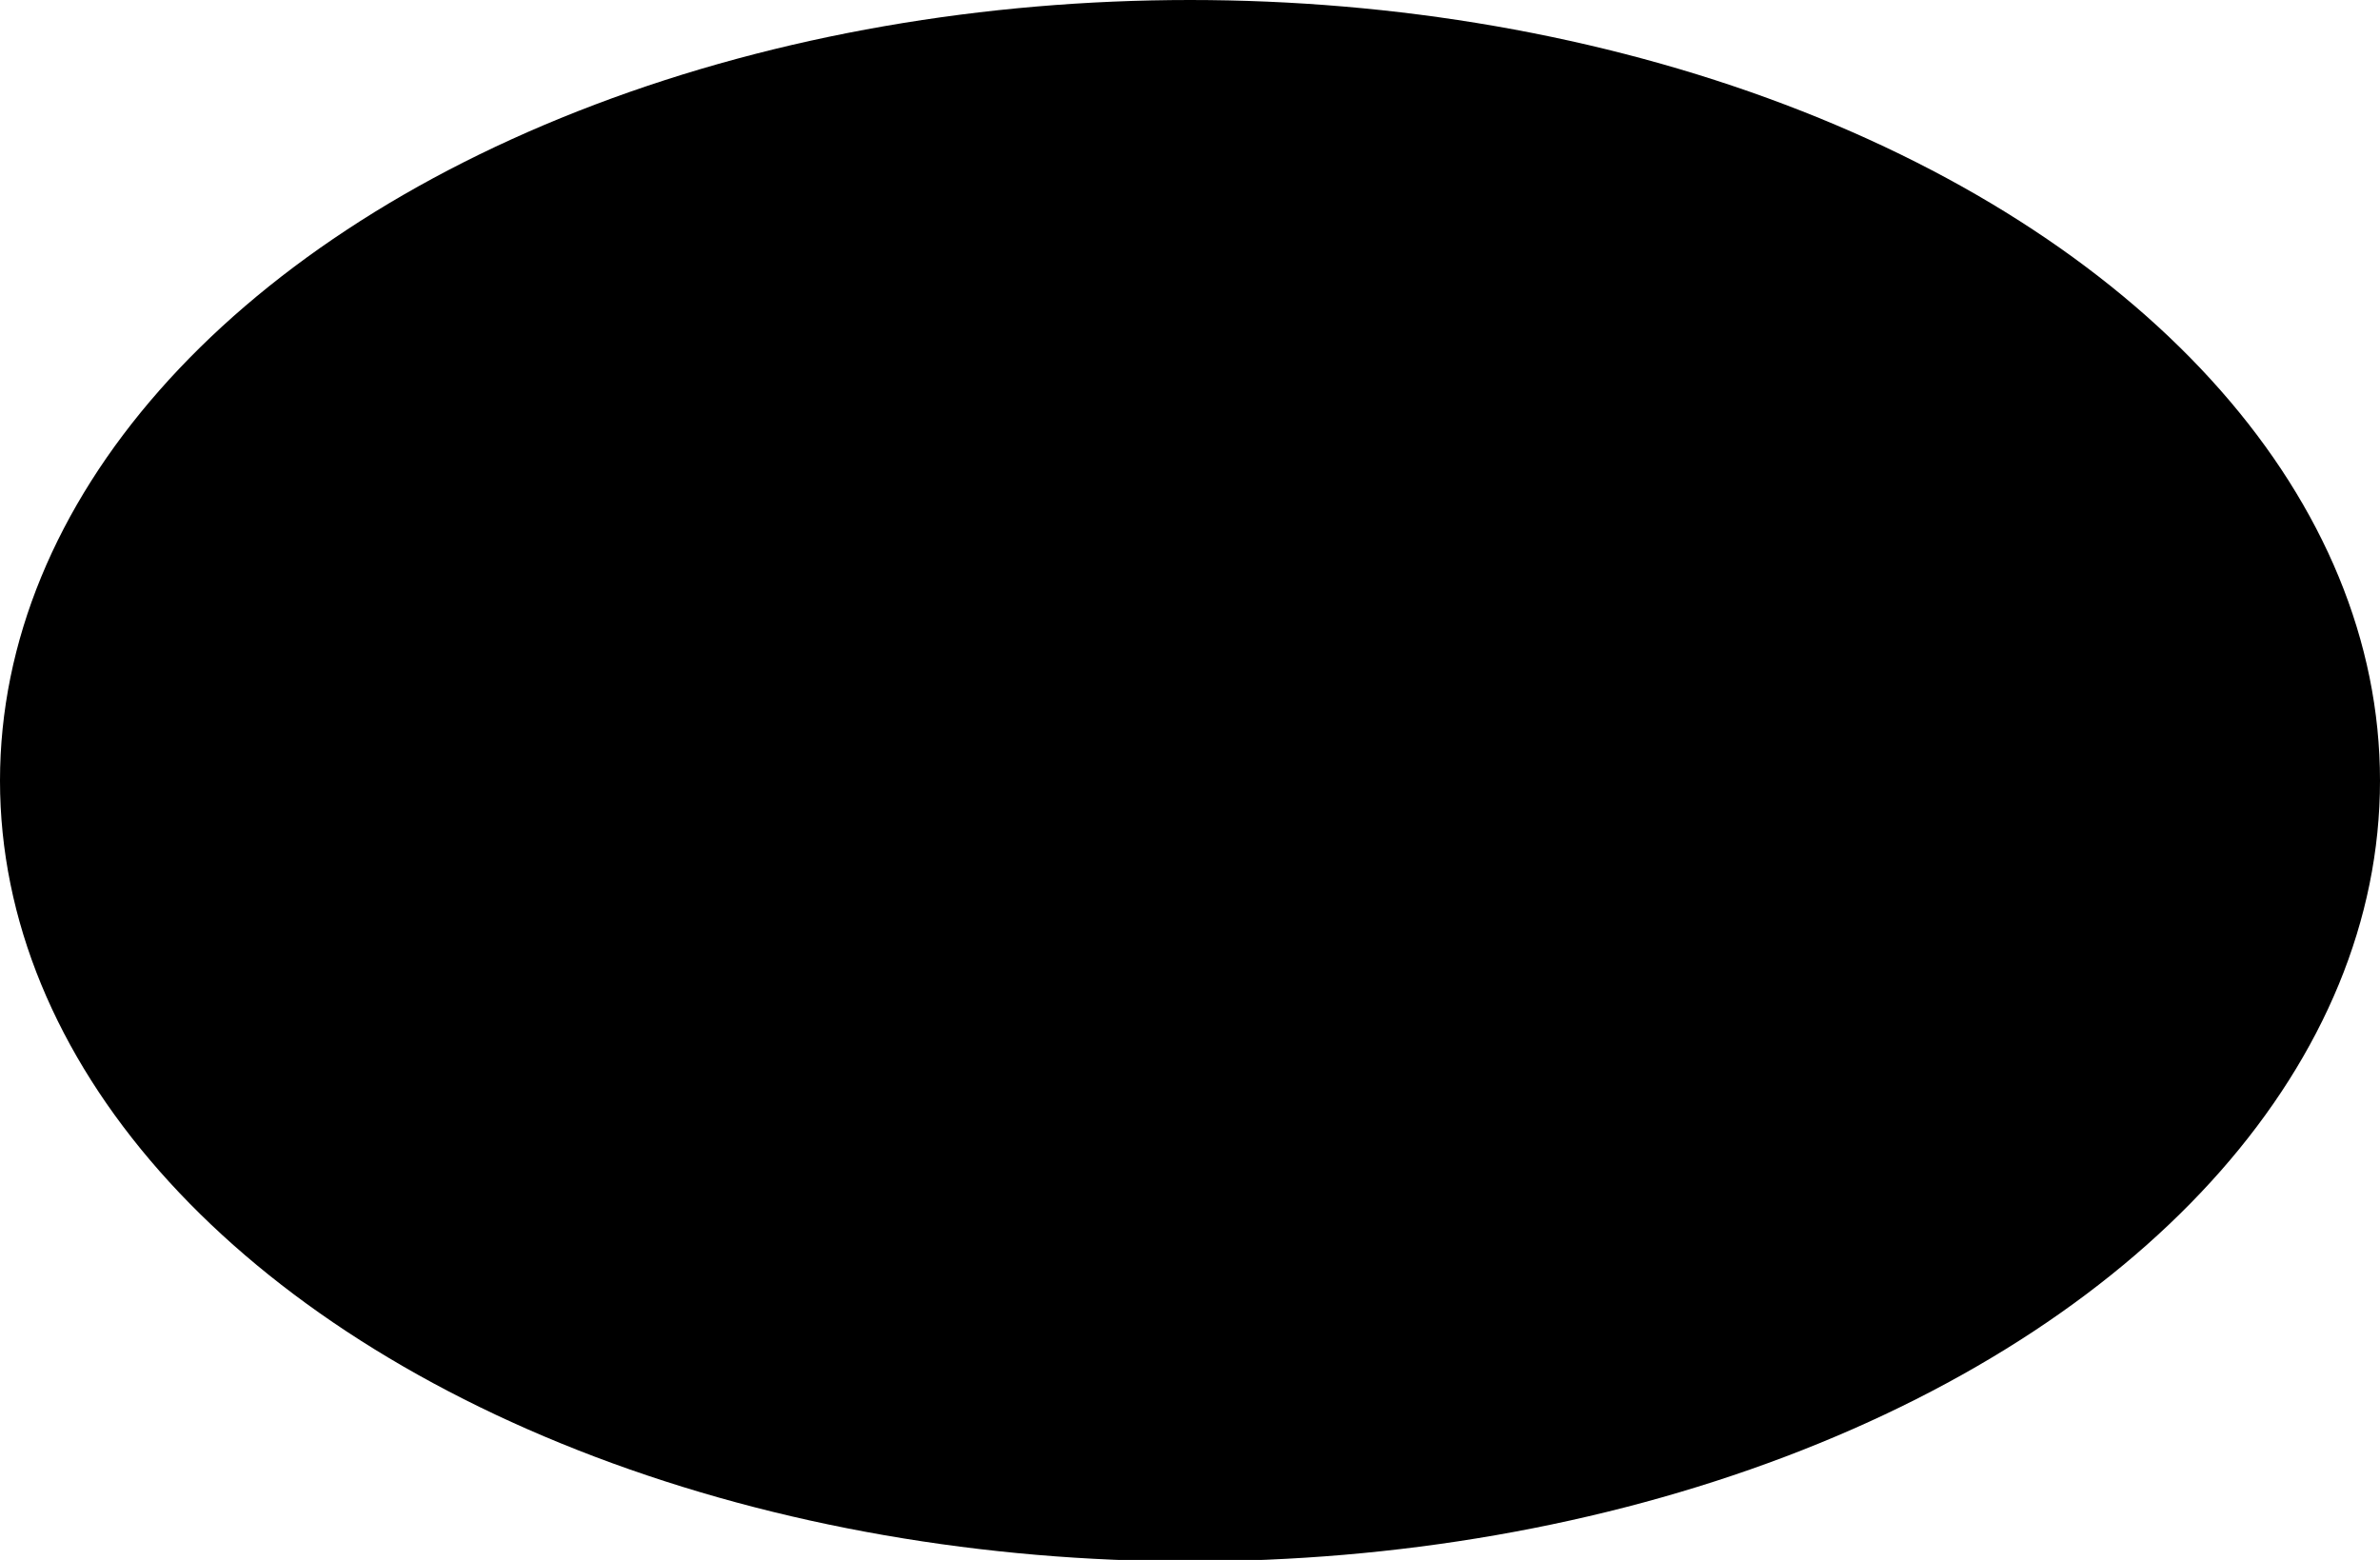 <?xml version="1.0" encoding="utf-8"?>
<!-- Generator: Adobe Illustrator 24.1.2, SVG Export Plug-In . SVG Version: 6.00 Build 0)  -->
<svg version="1.1" id="レイヤー_1" xmlns="http://www.w3.org/2000/svg" xmlns:xlink="http://www.w3.org/1999/xlink" x="0px"
	 y="0px" viewBox="0 0 165.2 108.3" style="enable-background:new 0 0 165.2 108.3;" xml:space="preserve">
<ellipse cx="82.6" cy="54.2" rx="82.6" ry="54.2"/>
</svg>
